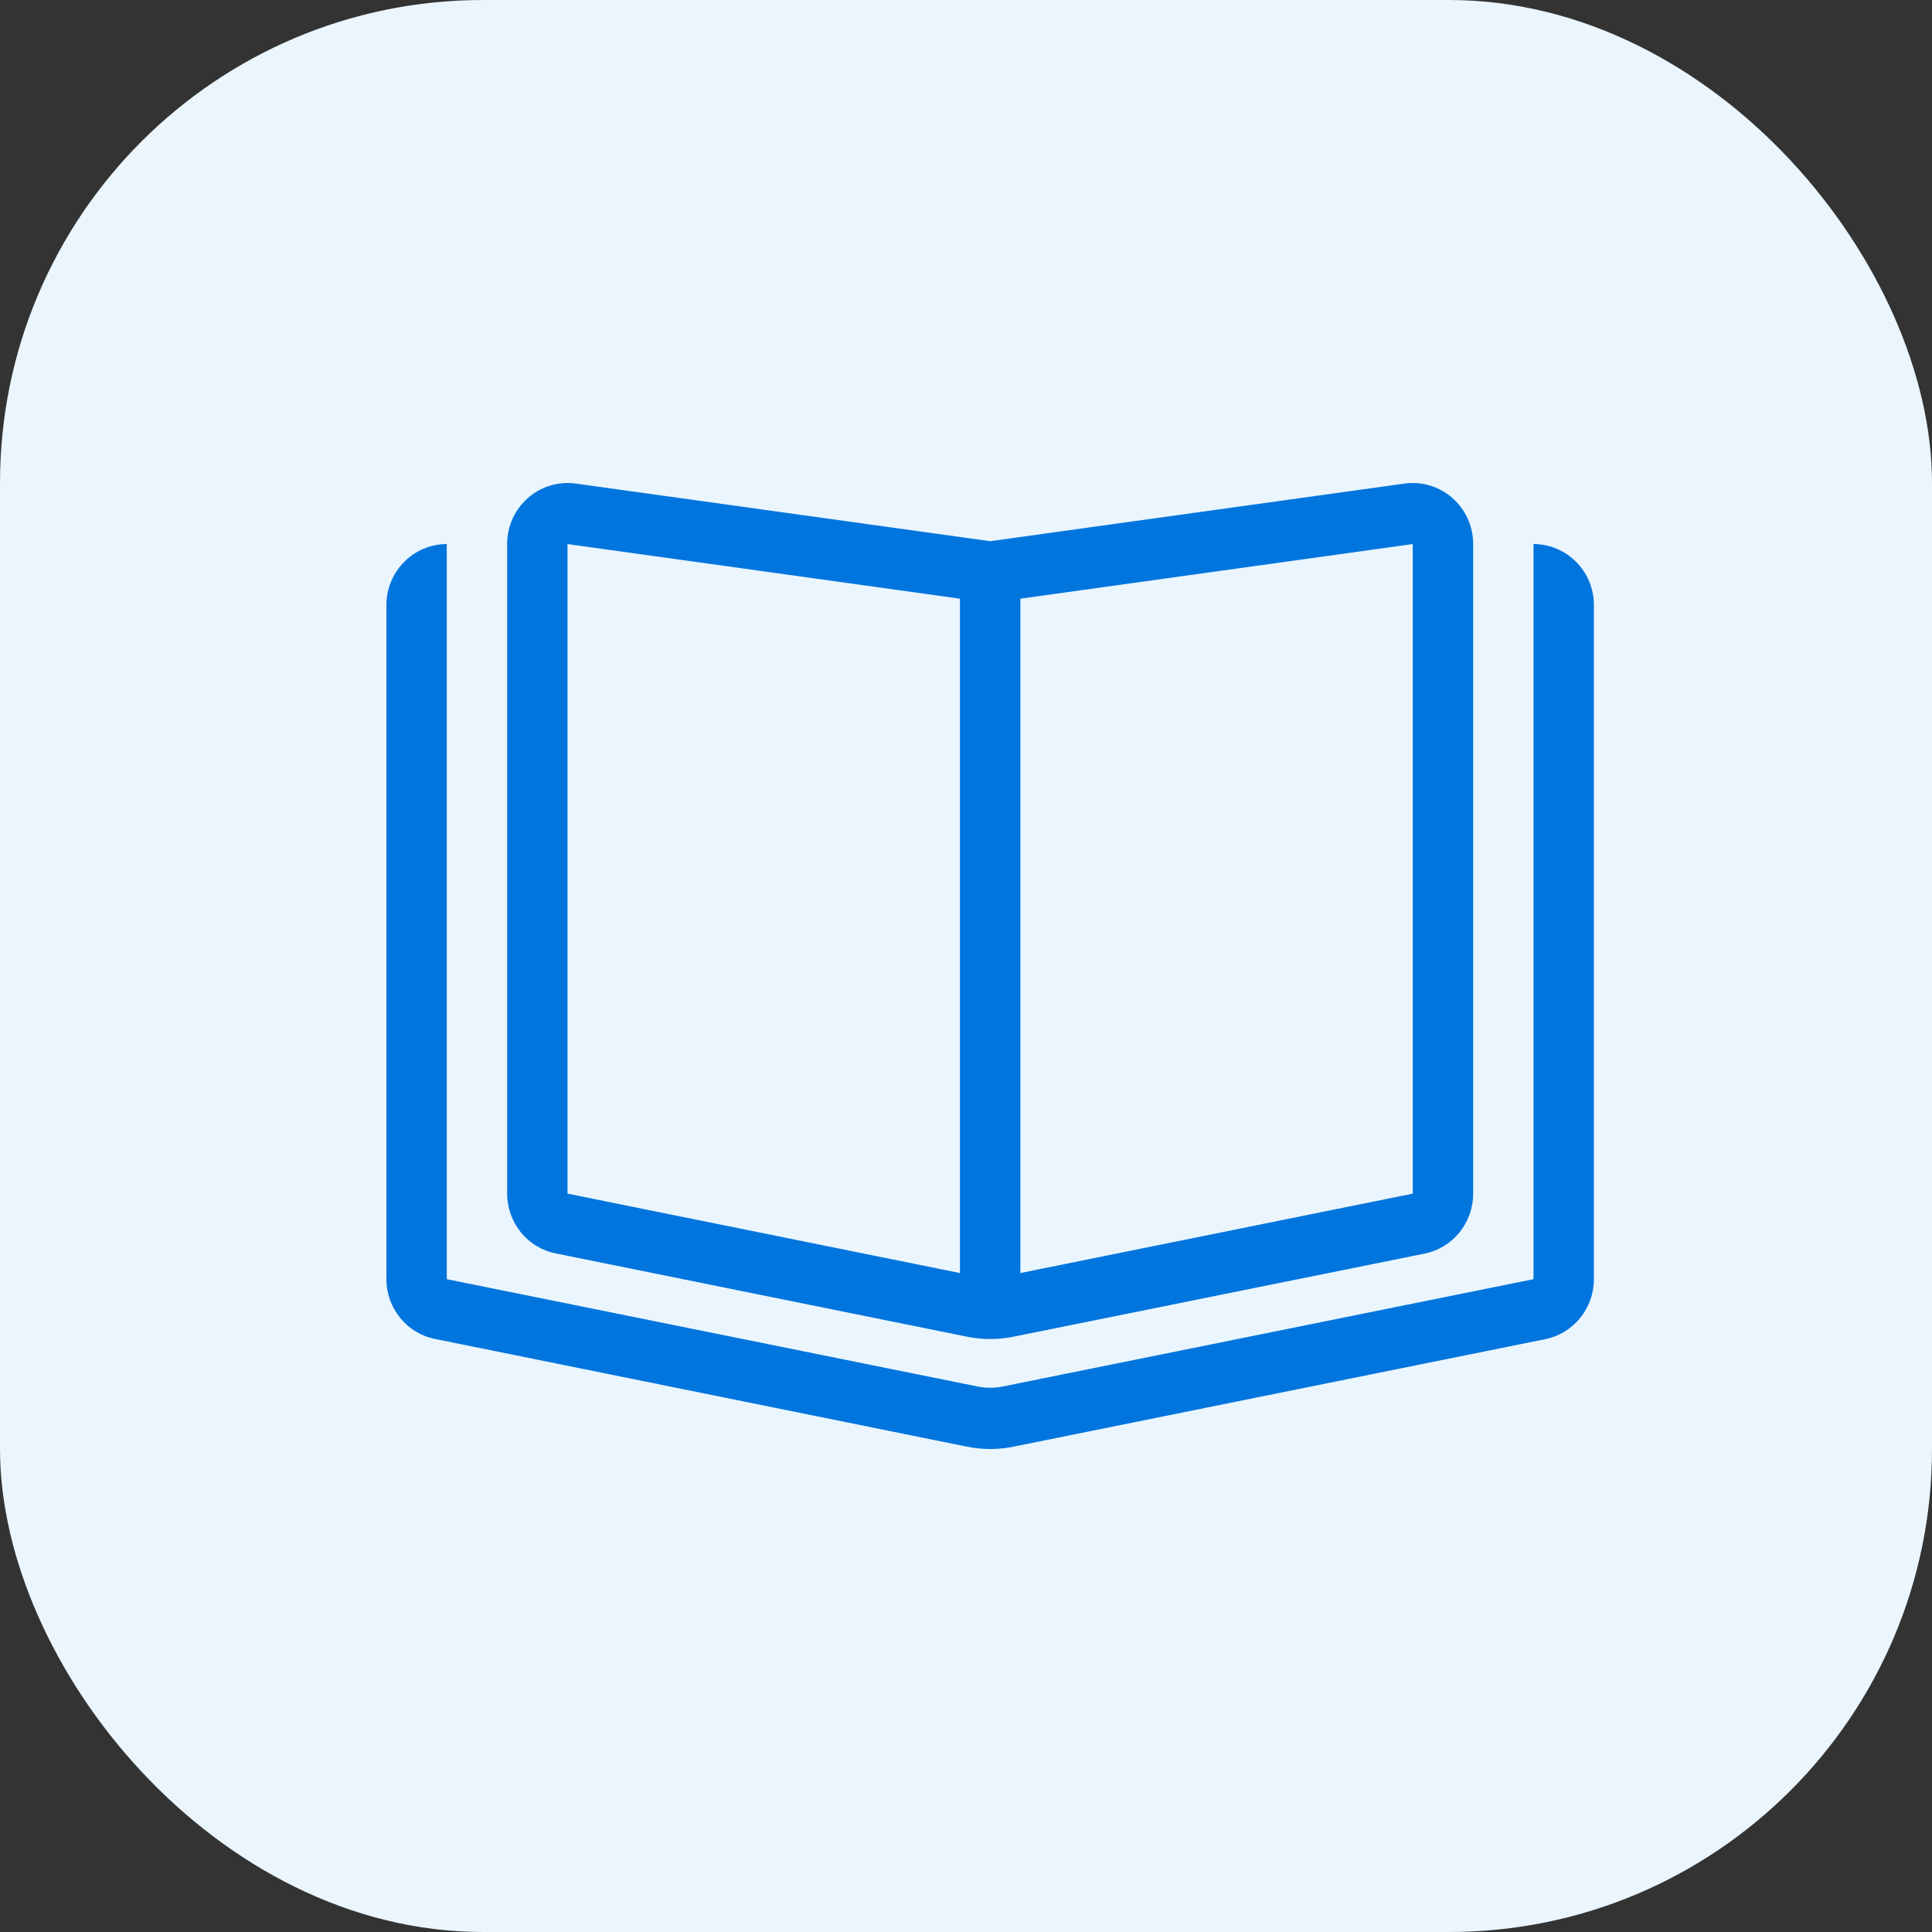 <svg width="40" height="40" viewBox="0 0 40 40" fill="none" xmlns="http://www.w3.org/2000/svg">
<rect x="0" y="0" width="40" height="40" fill="#333333" stroke="none"/>
<rect width="40" height="40" rx="10" fill="#EAF5FD"/>
<g clip-path="url(#clip0_3282_570)">
<path d="M29.25 24.713V11.264L21.125 12.395V26.357L29.25 24.713ZM19.875 26.357V12.395L11.75 11.264V24.713L19.875 26.357ZM29.078 10.012C29.832 9.909 30.5 10.498 30.5 11.264V24.713C30.5 25.318 30.078 25.836 29.496 25.954L20.992 27.673C20.668 27.74 20.336 27.74 20.012 27.673L11.504 25.95C10.918 25.832 10.5 25.314 10.5 24.709V11.264C10.5 10.498 11.168 9.909 11.922 10.012L20.5 11.205L29.078 10.012ZM8 12.529C8 11.822 8.57 11.264 9.25 11.264V12.529V16.264V26.484L20.254 28.709C20.414 28.74 20.582 28.74 20.746 28.709L31.75 26.484V16.264V12.529V11.264C32.43 11.264 33 11.822 33 12.529V26.484C33 27.088 32.578 27.606 31.996 27.725L20.992 29.95C20.668 30.017 20.336 30.017 20.012 29.95L9.004 27.721C8.422 27.606 8 27.084 8 26.484V12.529Z" fill="#0075DE"/>
</g>
<defs>
<clipPath id="clip0_3282_570">
<rect width="25" height="20" fill="white" transform="translate(8 10)"/>
</clipPath>
</defs>
</svg>

